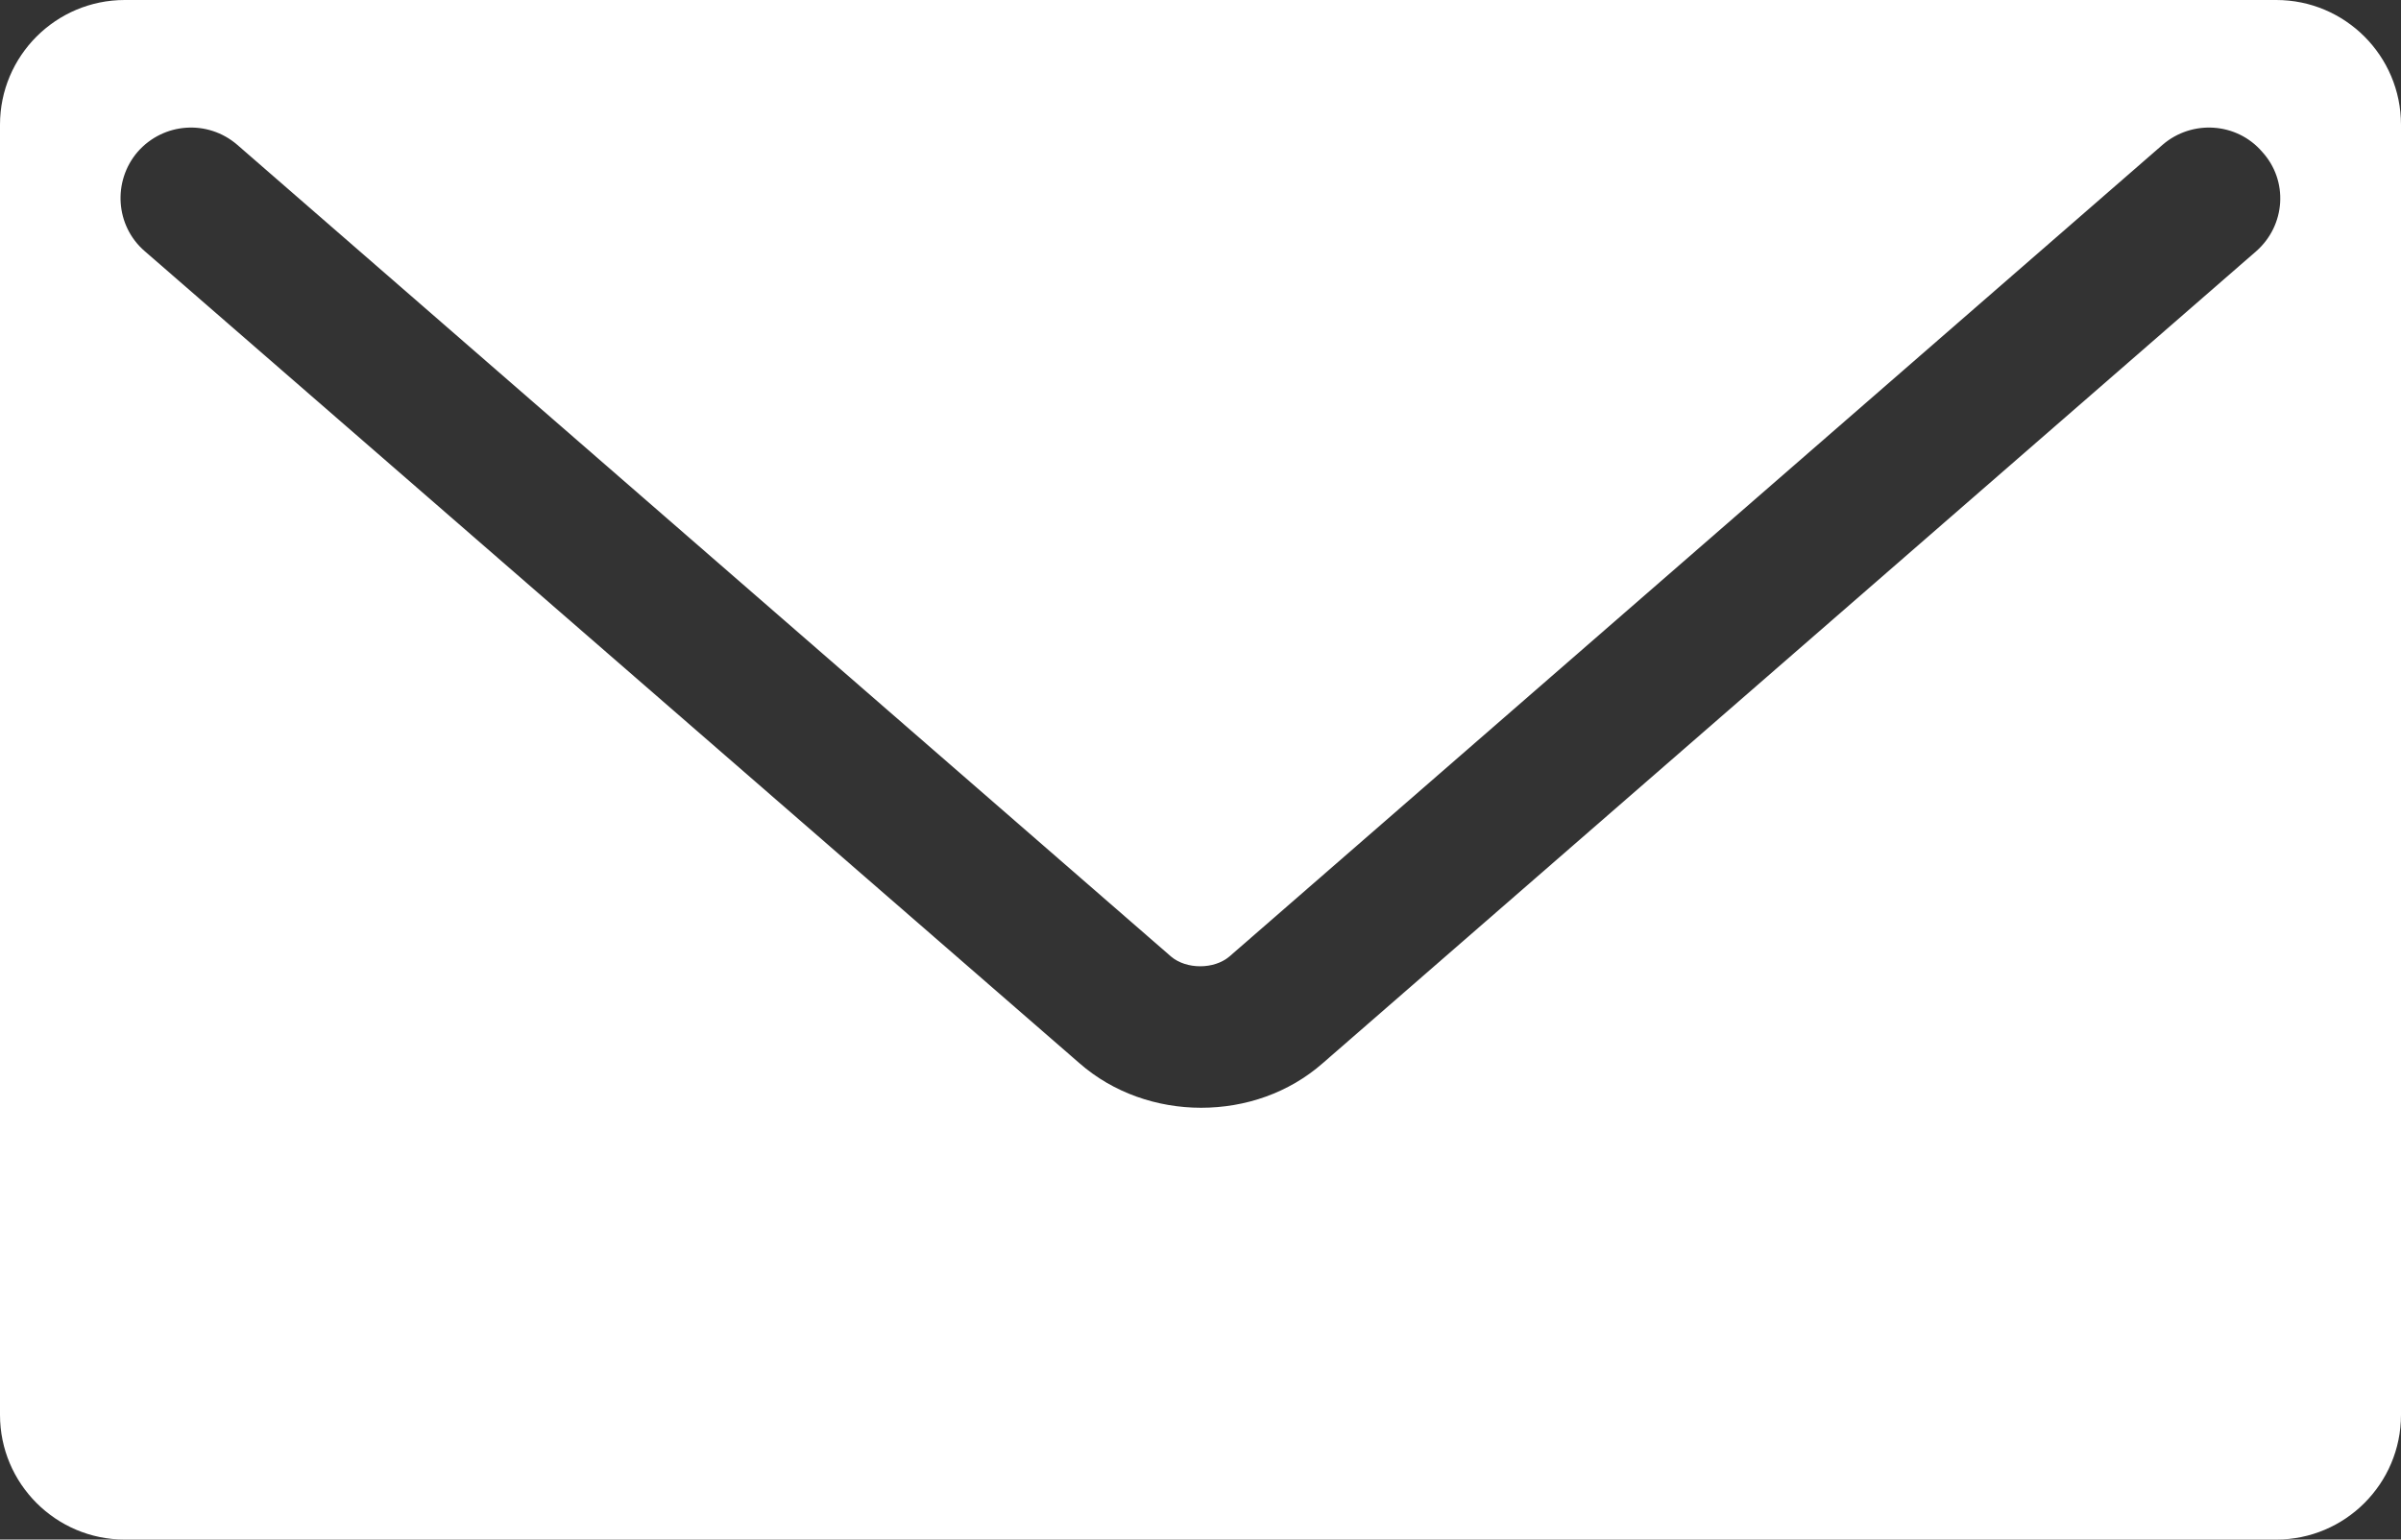 <?xml version="1.0" encoding="utf-8"?>
<!-- Generator: Adobe Illustrator 26.2.1, SVG Export Plug-In . SVG Version: 6.00 Build 0)  -->
<svg version="1.1" id="Layer_1" xmlns="http://www.w3.org/2000/svg" xmlns:xlink="http://www.w3.org/1999/xlink" x="0px" y="0px"
	 viewBox="0 0 408 261.7" style="enable-background:new 0 0 408 261.7;" xml:space="preserve">
<rect x="0" y="0" width="408" height="261.7" fill="#333333" stroke="none"/>
<style type="text/css">
	.st0{fill:#FFFFFF;}
</style>
<path class="st0" d="M386.8,0H21.2C9.5,0,0,9.5,0,21.2v219.3c0,11.7,9.5,21.2,21.2,21.2h365.6c11.7,0,21.2-9.5,21.2-21.2V21.2
	C408,9.5,398.5,0,386.8,0z M383.4,42.7l-158.6,138c-5.8,5.1-13.2,7.6-20.7,7.6c-7.4,0-14.9-2.5-20.7-7.6L24.6,42.7
	c-5-4.3-5.5-11.9-1.2-16.9c4.4-5,11.9-5.5,16.9-1.2l158.7,138c2.6,2.2,7.3,2.2,9.9,0l158.6-138c5-4.3,12.6-3.8,16.9,1.2
	C388.9,30.7,388.4,38.3,383.4,42.7z"/>
</svg>
